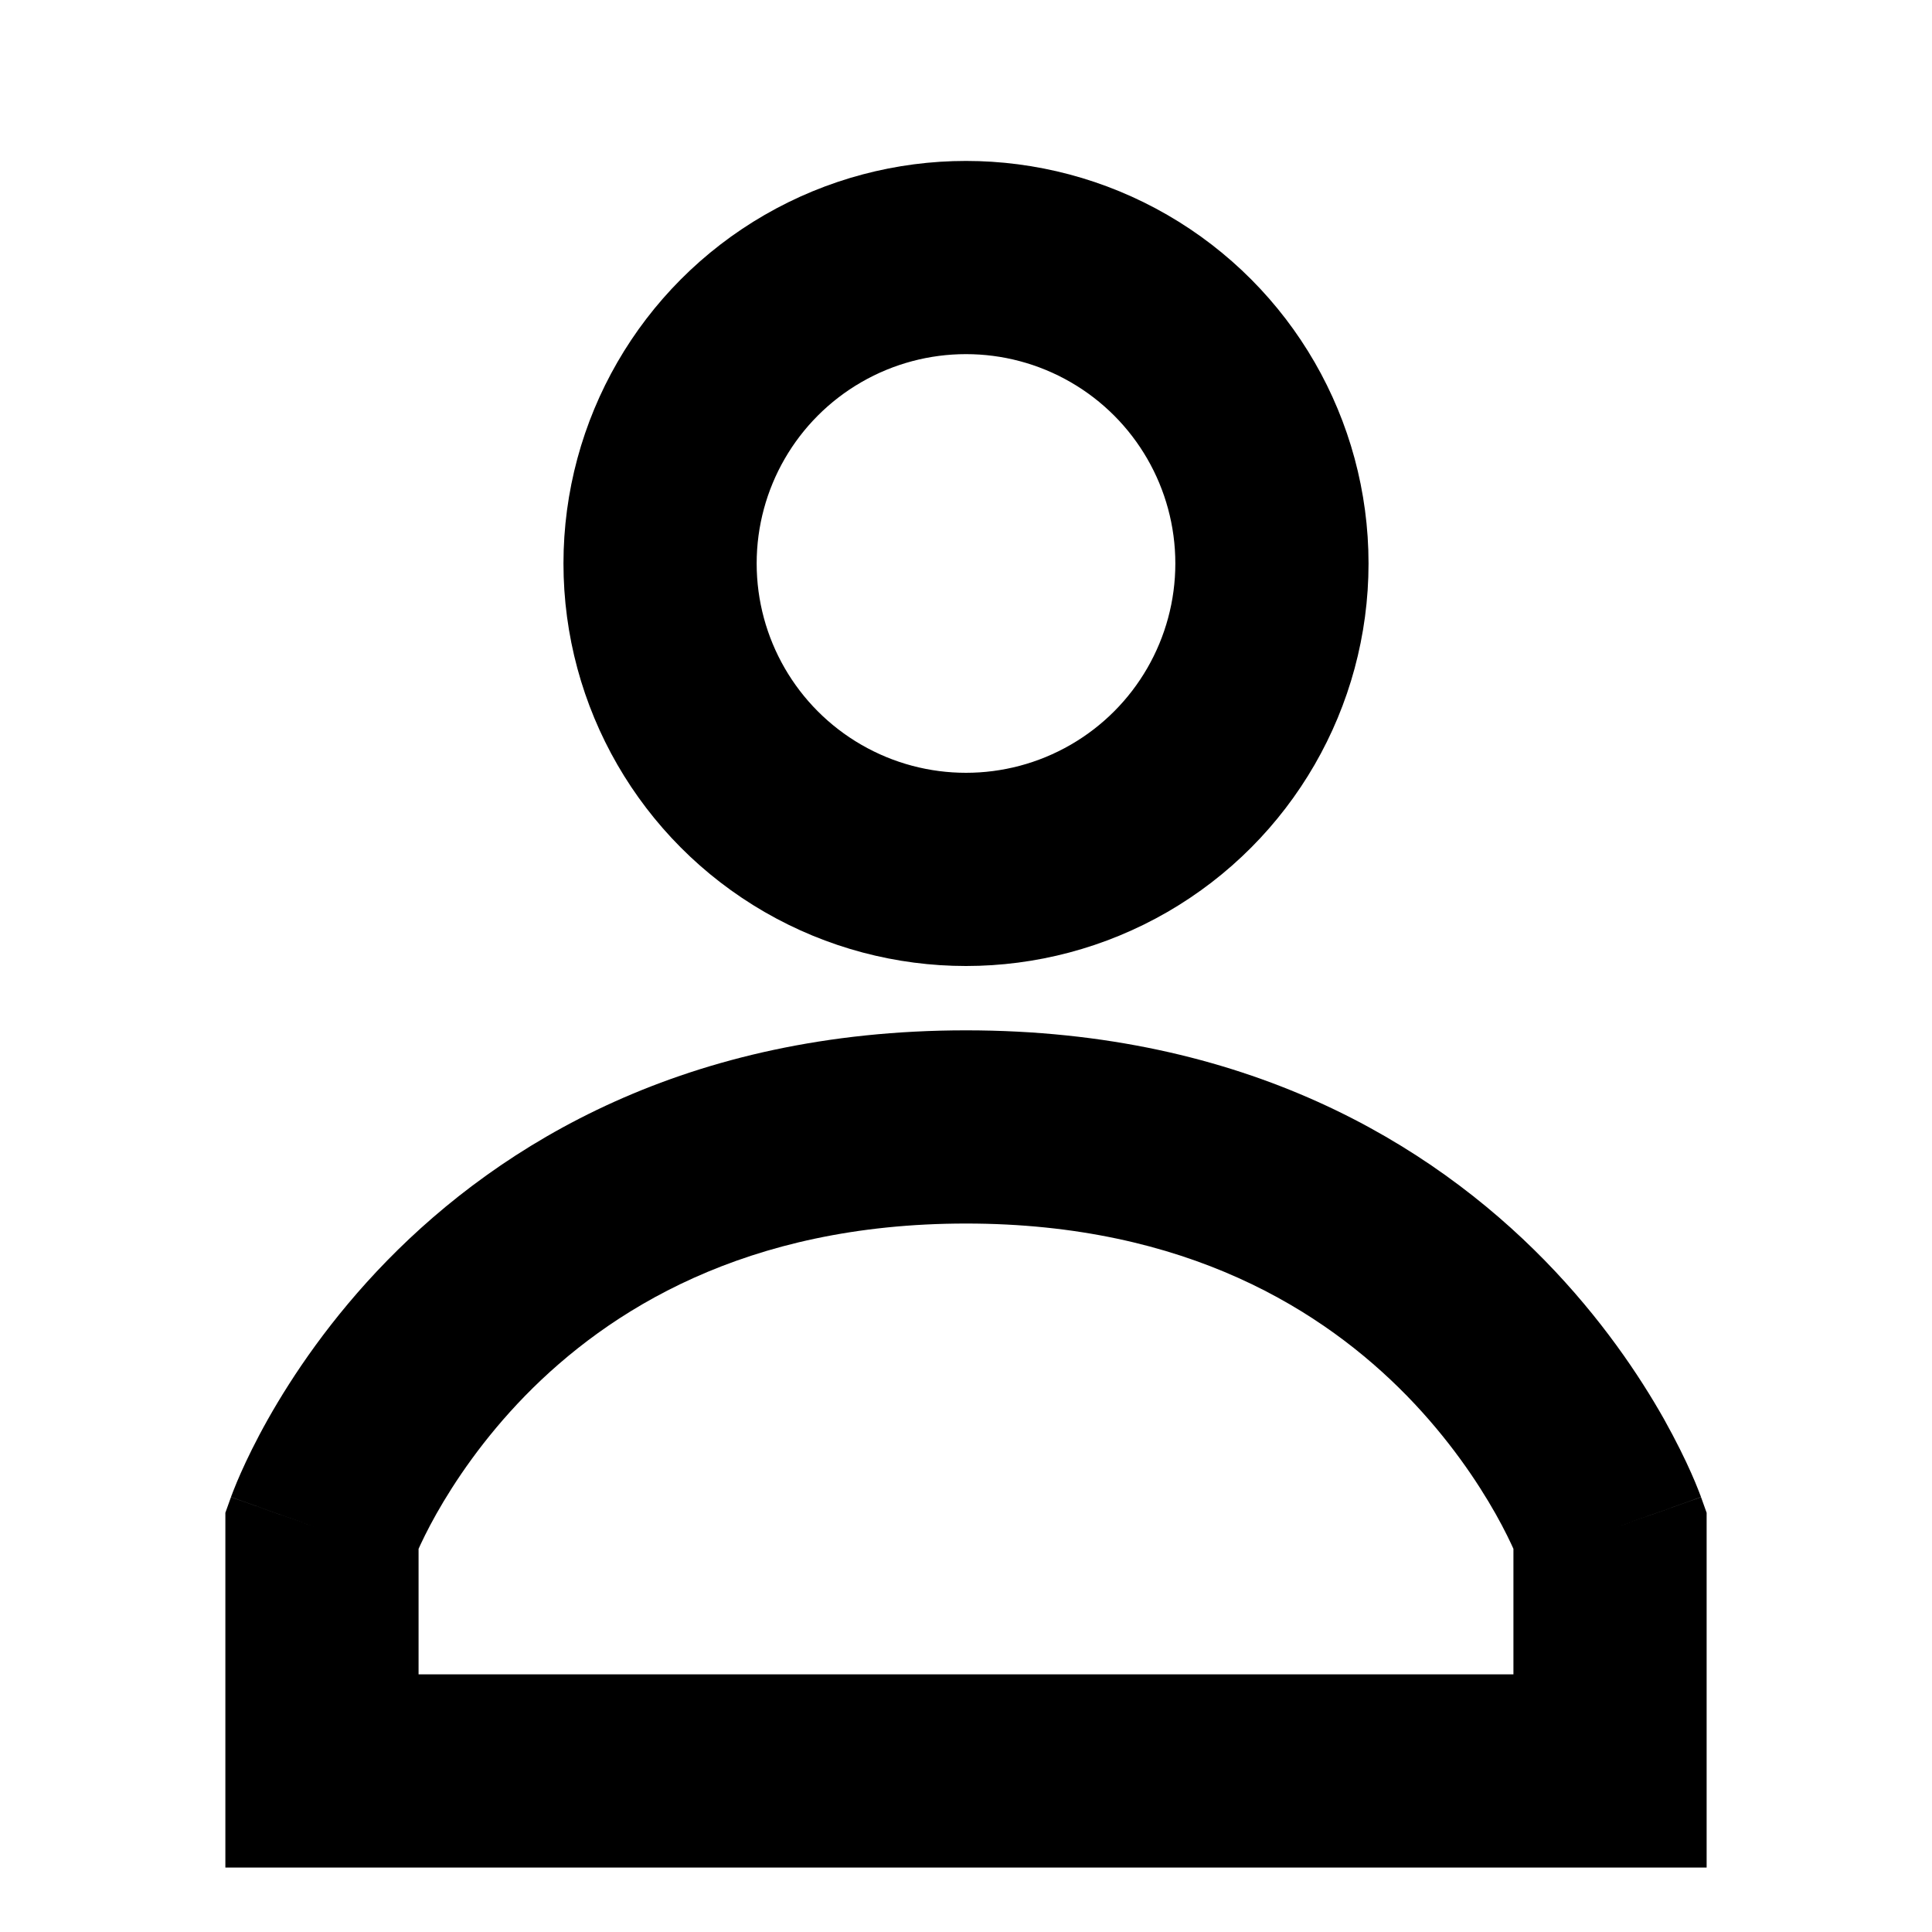 <svg width="20" height="20" viewBox="0 0 20 20" fill="none" xmlns="http://www.w3.org/2000/svg">
<circle cx="10" cy="5.833" r="3.167" stroke="black" stroke-width="2"/>
<path d="M16.667 18.333V19.333H17.667V18.333H16.667ZM3.333 18.333H2.333V19.333H3.333V18.333ZM3.333 15.833L2.391 15.498L2.333 15.66V15.833H3.333ZM16.667 15.833H17.667V15.66L17.609 15.498L16.667 15.833ZM16.667 17.333H3.333V19.333H16.667V17.333ZM4.333 18.333V15.833H2.333V18.333H4.333ZM3.333 15.833C4.275 16.168 4.275 16.168 4.275 16.169C4.275 16.169 4.275 16.169 4.275 16.169C4.275 16.17 4.274 16.171 4.274 16.171C4.274 16.172 4.274 16.172 4.274 16.173C4.273 16.174 4.273 16.174 4.274 16.172C4.275 16.17 4.277 16.164 4.281 16.155C4.288 16.136 4.301 16.104 4.321 16.06C4.36 15.972 4.424 15.837 4.517 15.672C4.704 15.341 5.001 14.895 5.437 14.448C6.293 13.573 7.711 12.666 10 12.666V10.666C7.104 10.666 5.188 11.842 4.007 13.05C3.425 13.646 3.028 14.241 2.774 14.691C2.647 14.917 2.555 15.108 2.493 15.248C2.462 15.317 2.439 15.374 2.422 15.417C2.413 15.438 2.407 15.456 2.402 15.469C2.399 15.476 2.397 15.482 2.395 15.486C2.394 15.489 2.393 15.491 2.393 15.493C2.392 15.494 2.392 15.495 2.392 15.495C2.392 15.496 2.391 15.496 2.391 15.497C2.391 15.497 2.391 15.498 3.333 15.833ZM10 12.666C12.289 12.666 13.707 13.573 14.563 14.448C14.999 14.895 15.296 15.341 15.483 15.672C15.576 15.837 15.64 15.972 15.679 16.06C15.699 16.104 15.712 16.136 15.719 16.155C15.723 16.164 15.725 16.17 15.726 16.172C15.726 16.174 15.726 16.174 15.726 16.173C15.726 16.172 15.726 16.172 15.726 16.171C15.725 16.171 15.725 16.17 15.725 16.169C15.725 16.169 15.725 16.169 15.725 16.169C15.725 16.168 15.724 16.168 16.667 15.833C17.609 15.498 17.609 15.497 17.608 15.497C17.608 15.496 17.608 15.496 17.608 15.495C17.608 15.495 17.607 15.494 17.607 15.493C17.606 15.491 17.606 15.489 17.605 15.486C17.603 15.482 17.601 15.476 17.598 15.469C17.593 15.456 17.587 15.438 17.578 15.417C17.561 15.374 17.538 15.317 17.507 15.248C17.445 15.108 17.352 14.917 17.226 14.691C16.972 14.241 16.575 13.646 15.993 13.05C14.812 11.842 12.896 10.666 10 10.666V12.666ZM15.667 15.833V18.333H17.667V15.833H15.667Z" fill="black"/>
</svg>
